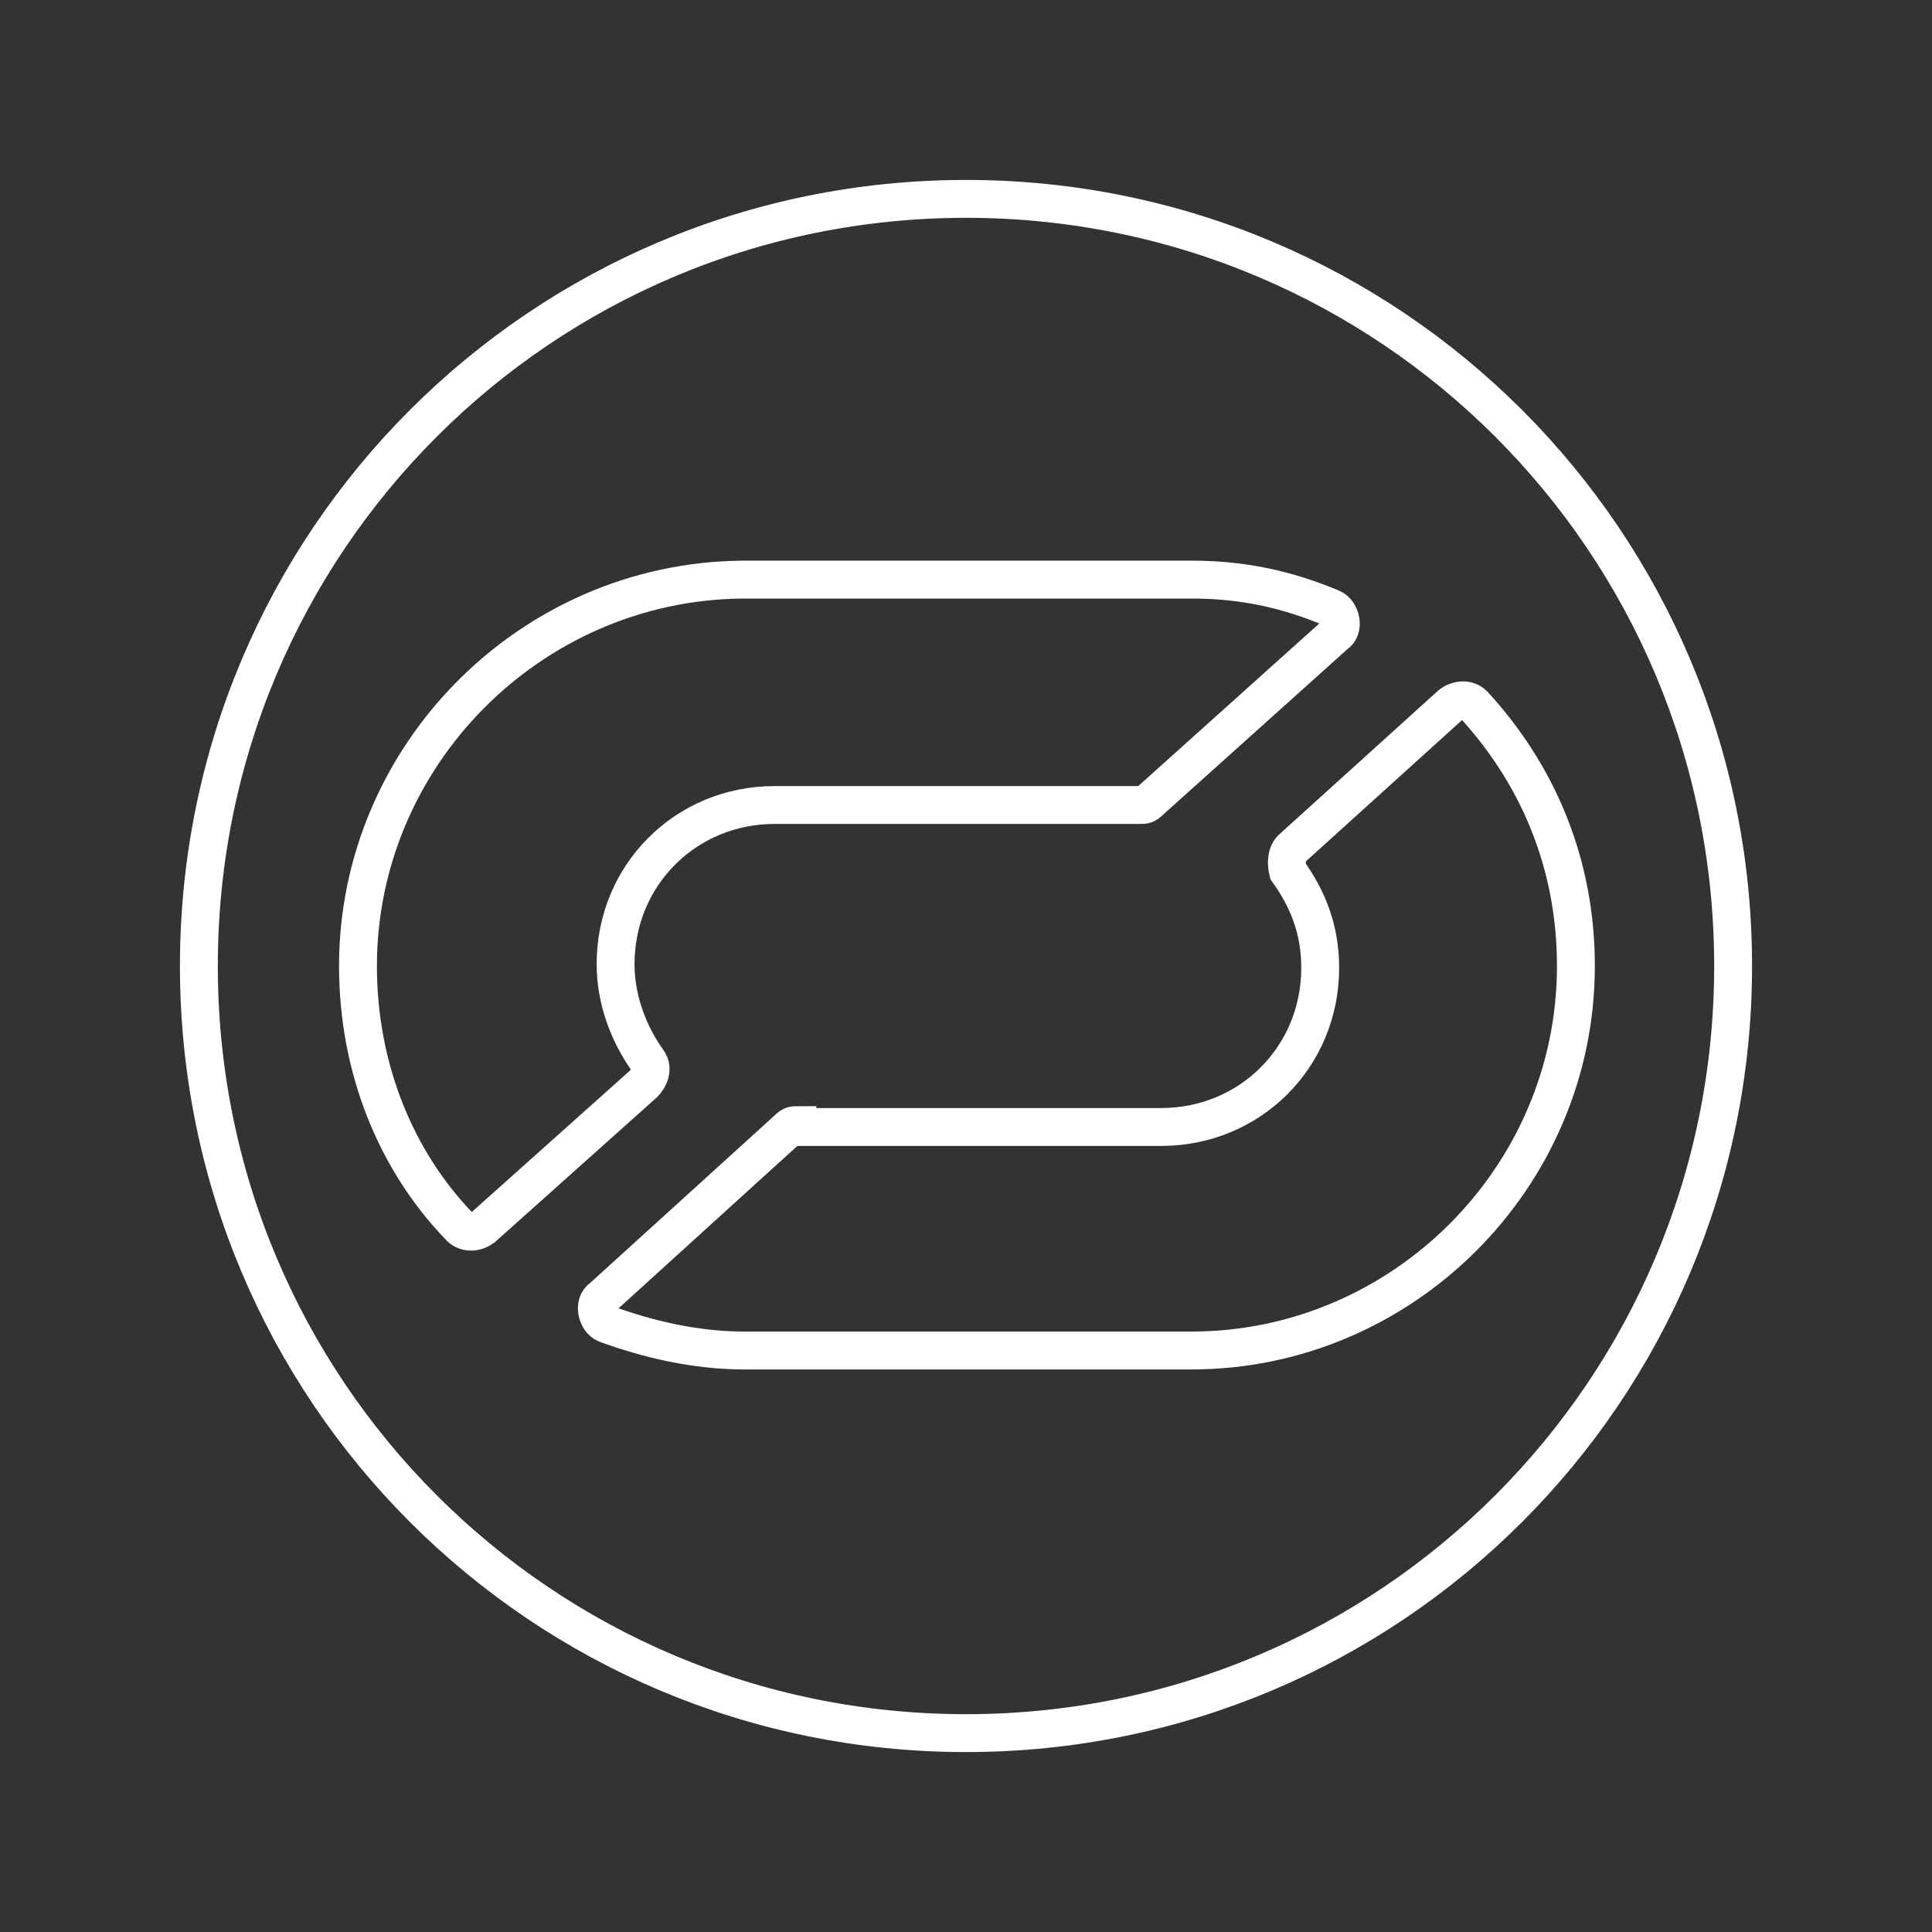 <?xml version="1.0" encoding="utf-8"?>
<!-- Generator: Adobe Illustrator 27.8.0, SVG Export Plug-In . SVG Version: 6.00 Build 0)  -->
<svg version="1.1" id="Layer_1" xmlns="http://www.w3.org/2000/svg" xmlns:xlink="http://www.w3.org/1999/xlink" x="0px" y="0px"
	 viewBox="0 0 102 102" style="enable-background:new 0 0 102 102;" xml:space="preserve">
<rect x="0" y="0" width="102" height="102" fill="#333333" stroke="none"/>
<style type="text/css">
	.st0{fill:none;stroke:#FFFFFF;stroke-width:2;}
	.st1{fill-rule:evenodd;clip-rule:evenodd;fill:none;stroke:#FFFFFF;stroke-width:2;stroke-miterlimit:10;}
</style>
<g>
	<path class="st0" d="M51,10.5L51,10.5c22.4,0,40.5,18.1,40.5,40.5l0,0c0,22.4-18.1,40.5-40.5,40.5l0,0c-22.4,0-40.5-18.1-40.5-40.5
		l0,0C10.5,28.6,28.6,10.5,51,10.5z"/>
	<path class="st1" d="M42.1,59.4c-0.2,0-0.3,0-0.5,0.2l-9.8,8.9c-0.5,0.3-0.3,1.2,0.2,1.4c2.2,0.8,4.7,1.4,7.3,1.4h23.6
		c11.1,0,20.3-9.1,20.3-20.3c0-5.4-2-10.1-5.4-13.8c-0.3-0.3-0.8-0.3-1.2,0l-8.4,7.6c-0.3,0.3-0.3,0.8-0.2,1.2c1,1.4,1.7,3,1.7,5.1
		c0,4.7-3.7,8.4-8.4,8.4H42.1z"/>
	<path class="st1" d="M34,57.2c0.3-0.3,0.5-0.8,0.2-1.2c-1-1.4-1.7-3.2-1.7-5.1c0-4.7,3.7-8.4,8.4-8.4h19.3c0.2,0,0.3,0,0.5-0.2
		l9.8-8.8c0.5-0.3,0.3-1.2-0.2-1.4c-2.4-1-4.7-1.5-7.4-1.5H39.2C28,30.7,18.9,39.9,18.9,51c0,5.4,2,10.3,5.4,13.8
		c0.3,0.3,0.8,0.3,1.2,0L34,57.2z"/>
</g>
</svg>
